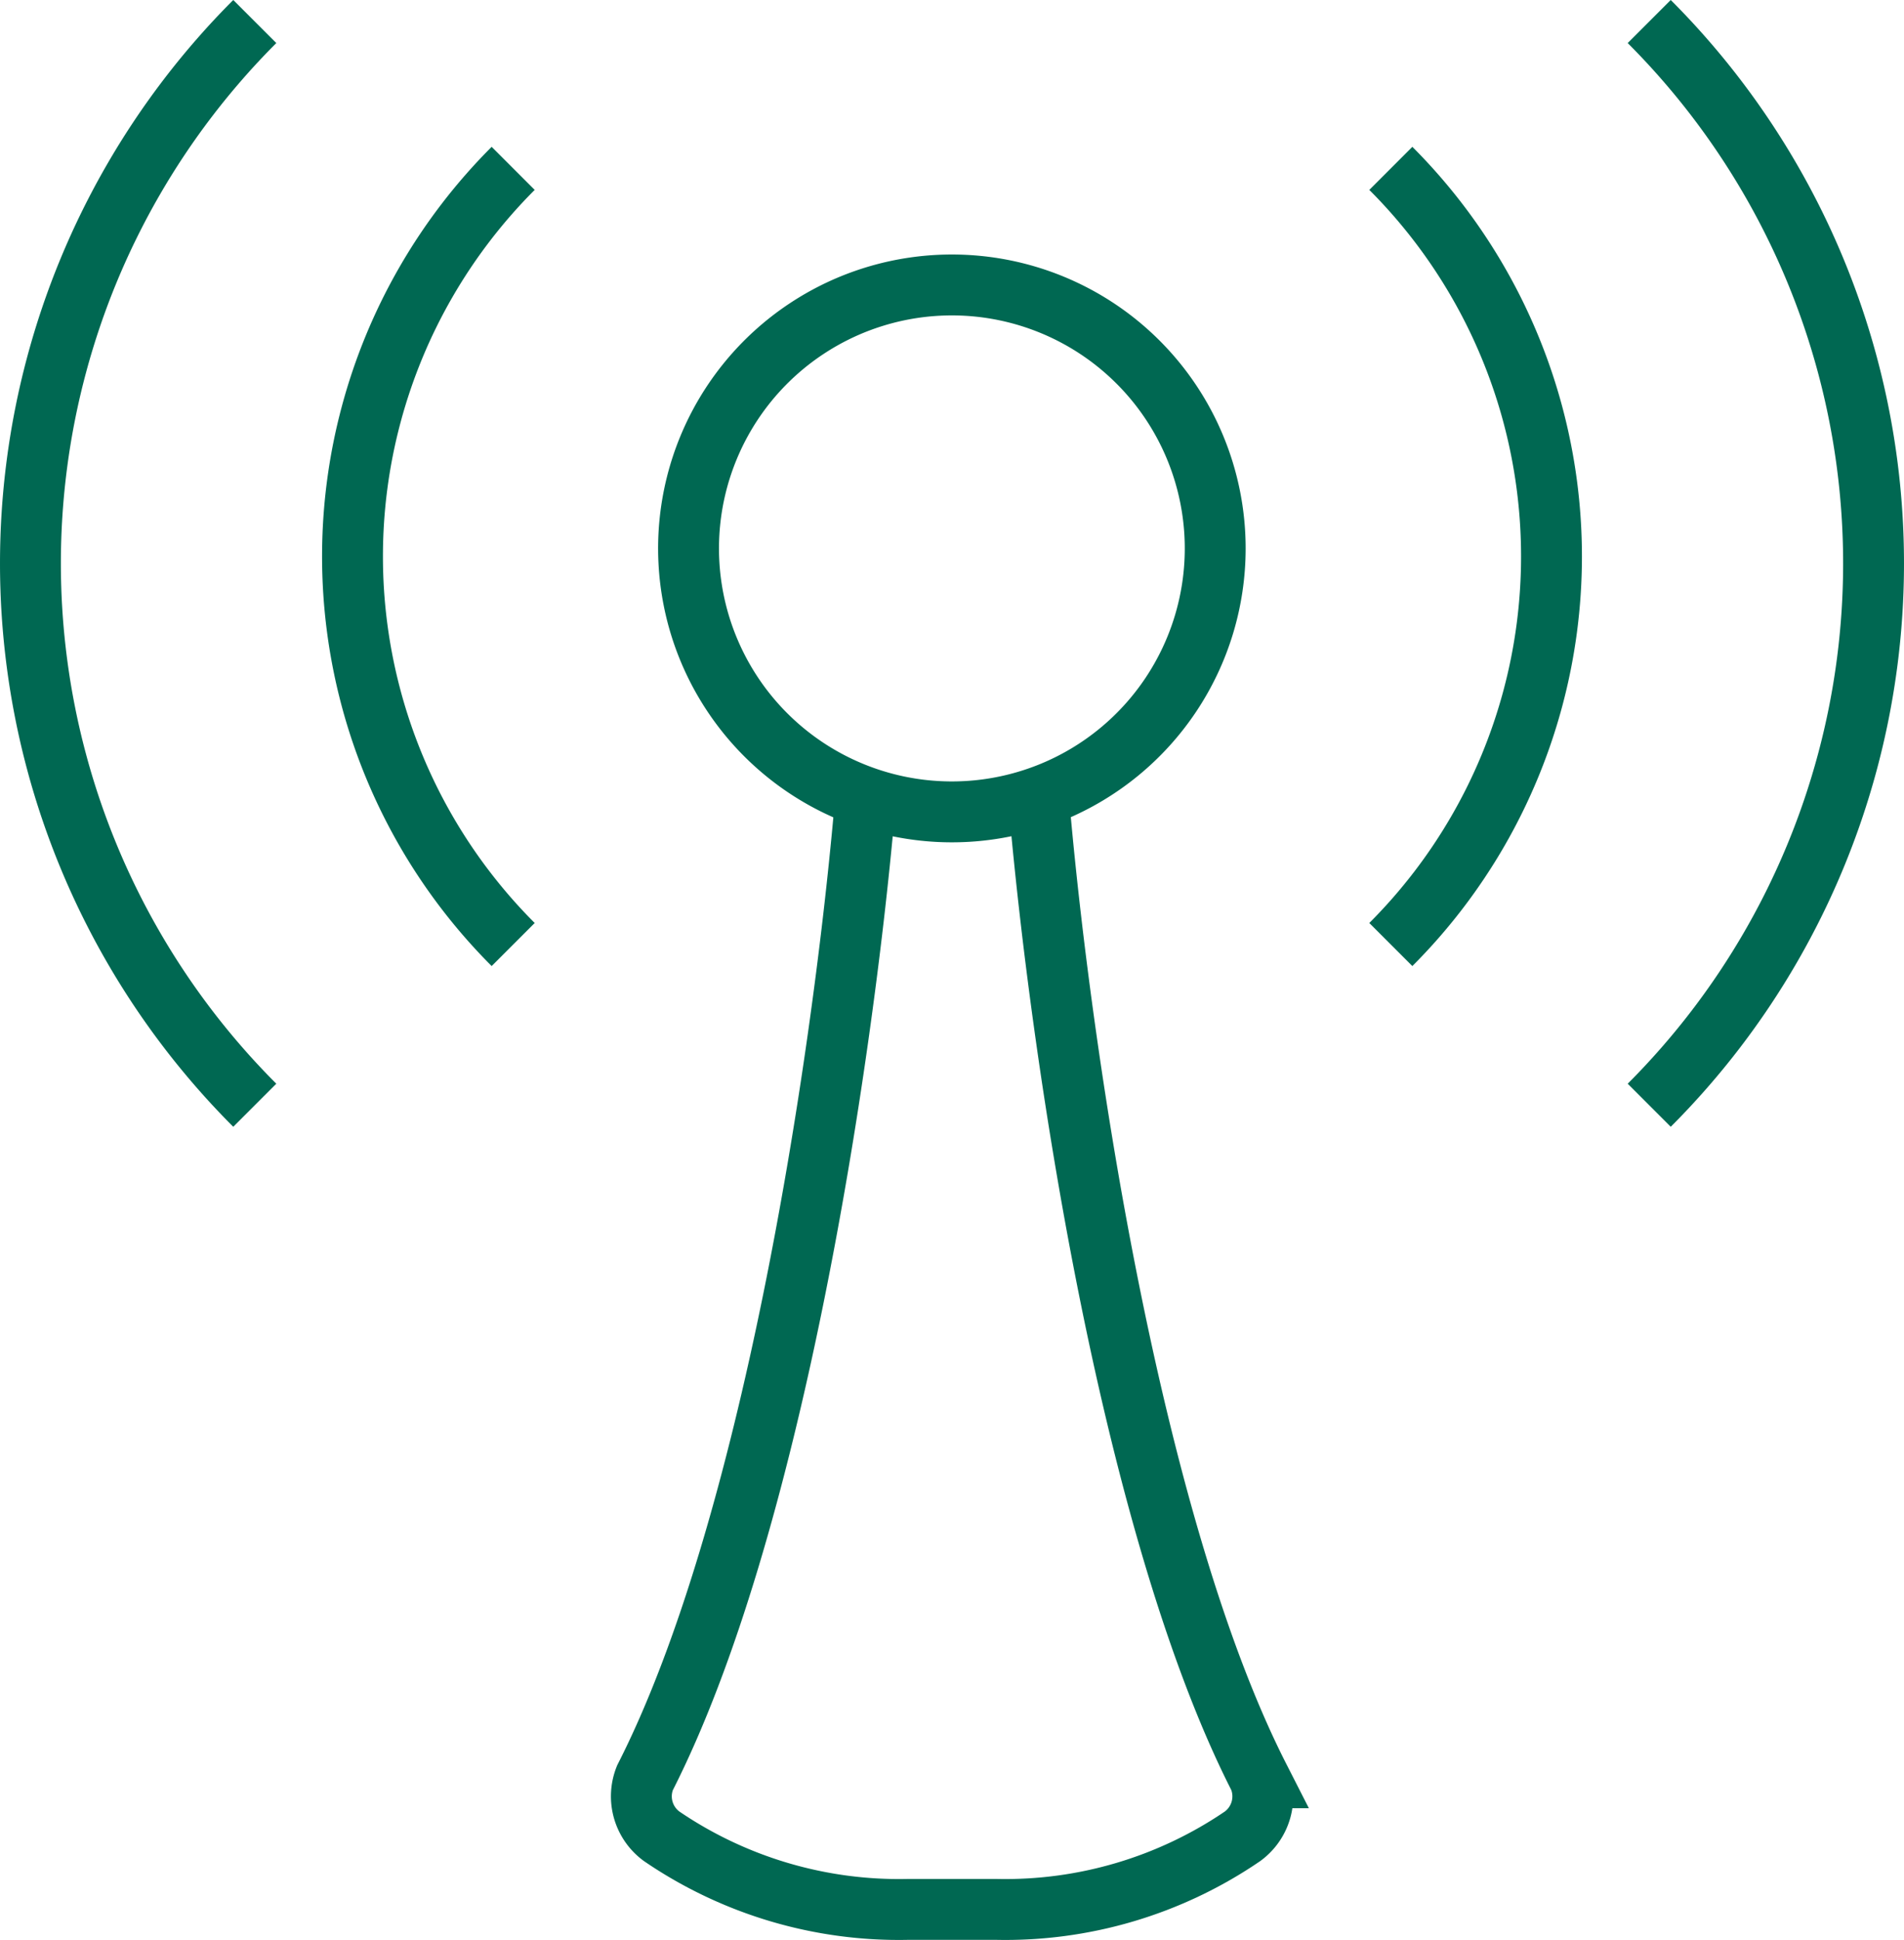 <svg xmlns="http://www.w3.org/2000/svg" width="62.558" height="63.707" viewBox="0 0 62.558 63.707"><g id="Grupo_14" data-name="Grupo 14" transform="translate(-289 -210.293)"><path id="Trazado_73" data-name="Trazado 73" d="M317.018,229c.764,8.556,3.083,23.626,7.209,31.721a1.624,1.624,0,0,1-.548,1.923,13.834,13.834,0,0,1-8.1,2.4h-2.884a13.834,13.834,0,0,1-8.1-2.4,1.624,1.624,0,0,1-.548-1.923c4.127-8.095,6.445-23.165,7.209-31.721" transform="translate(6.145 7.953)" fill="none" stroke="#006852" stroke-miterlimit="10" stroke-width="2"></path><path id="Trazado_74" data-name="Trazado 74" d="M302.618,239.833a18.023,18.023,0,0,1,0-25.489" transform="translate(3.243 1.478)" fill="none" stroke="#006852" stroke-miterlimit="10" stroke-width="2"></path><path id="Trazado_75" data-name="Trazado 75" d="M297.371,246.589a25.165,25.165,0,0,1,0-35.589" fill="none" stroke="#006852" stroke-miterlimit="10" stroke-width="2"></path><path id="Trazado_76" data-name="Trazado 76" d="M321,239.833a18.023,18.023,0,0,0,0-25.489" transform="translate(13.697 1.478)" fill="none" stroke="#006852" stroke-miterlimit="10" stroke-width="2"></path><path id="Trazado_77" data-name="Trazado 77" d="M326.888,246.589a25.165,25.165,0,0,0,0-35.589" transform="translate(16.299)" fill="none" stroke="#006852" stroke-miterlimit="10" stroke-width="2"></path><path id="Trazado_78" data-name="Trazado 78" d="M322.3,225.652A8.652,8.652,0,1,1,313.651,217,8.652,8.652,0,0,1,322.3,225.652Z" transform="translate(6.627 2.651)" fill="none" stroke="#006852" stroke-miterlimit="10" stroke-width="2"></path></g></svg>